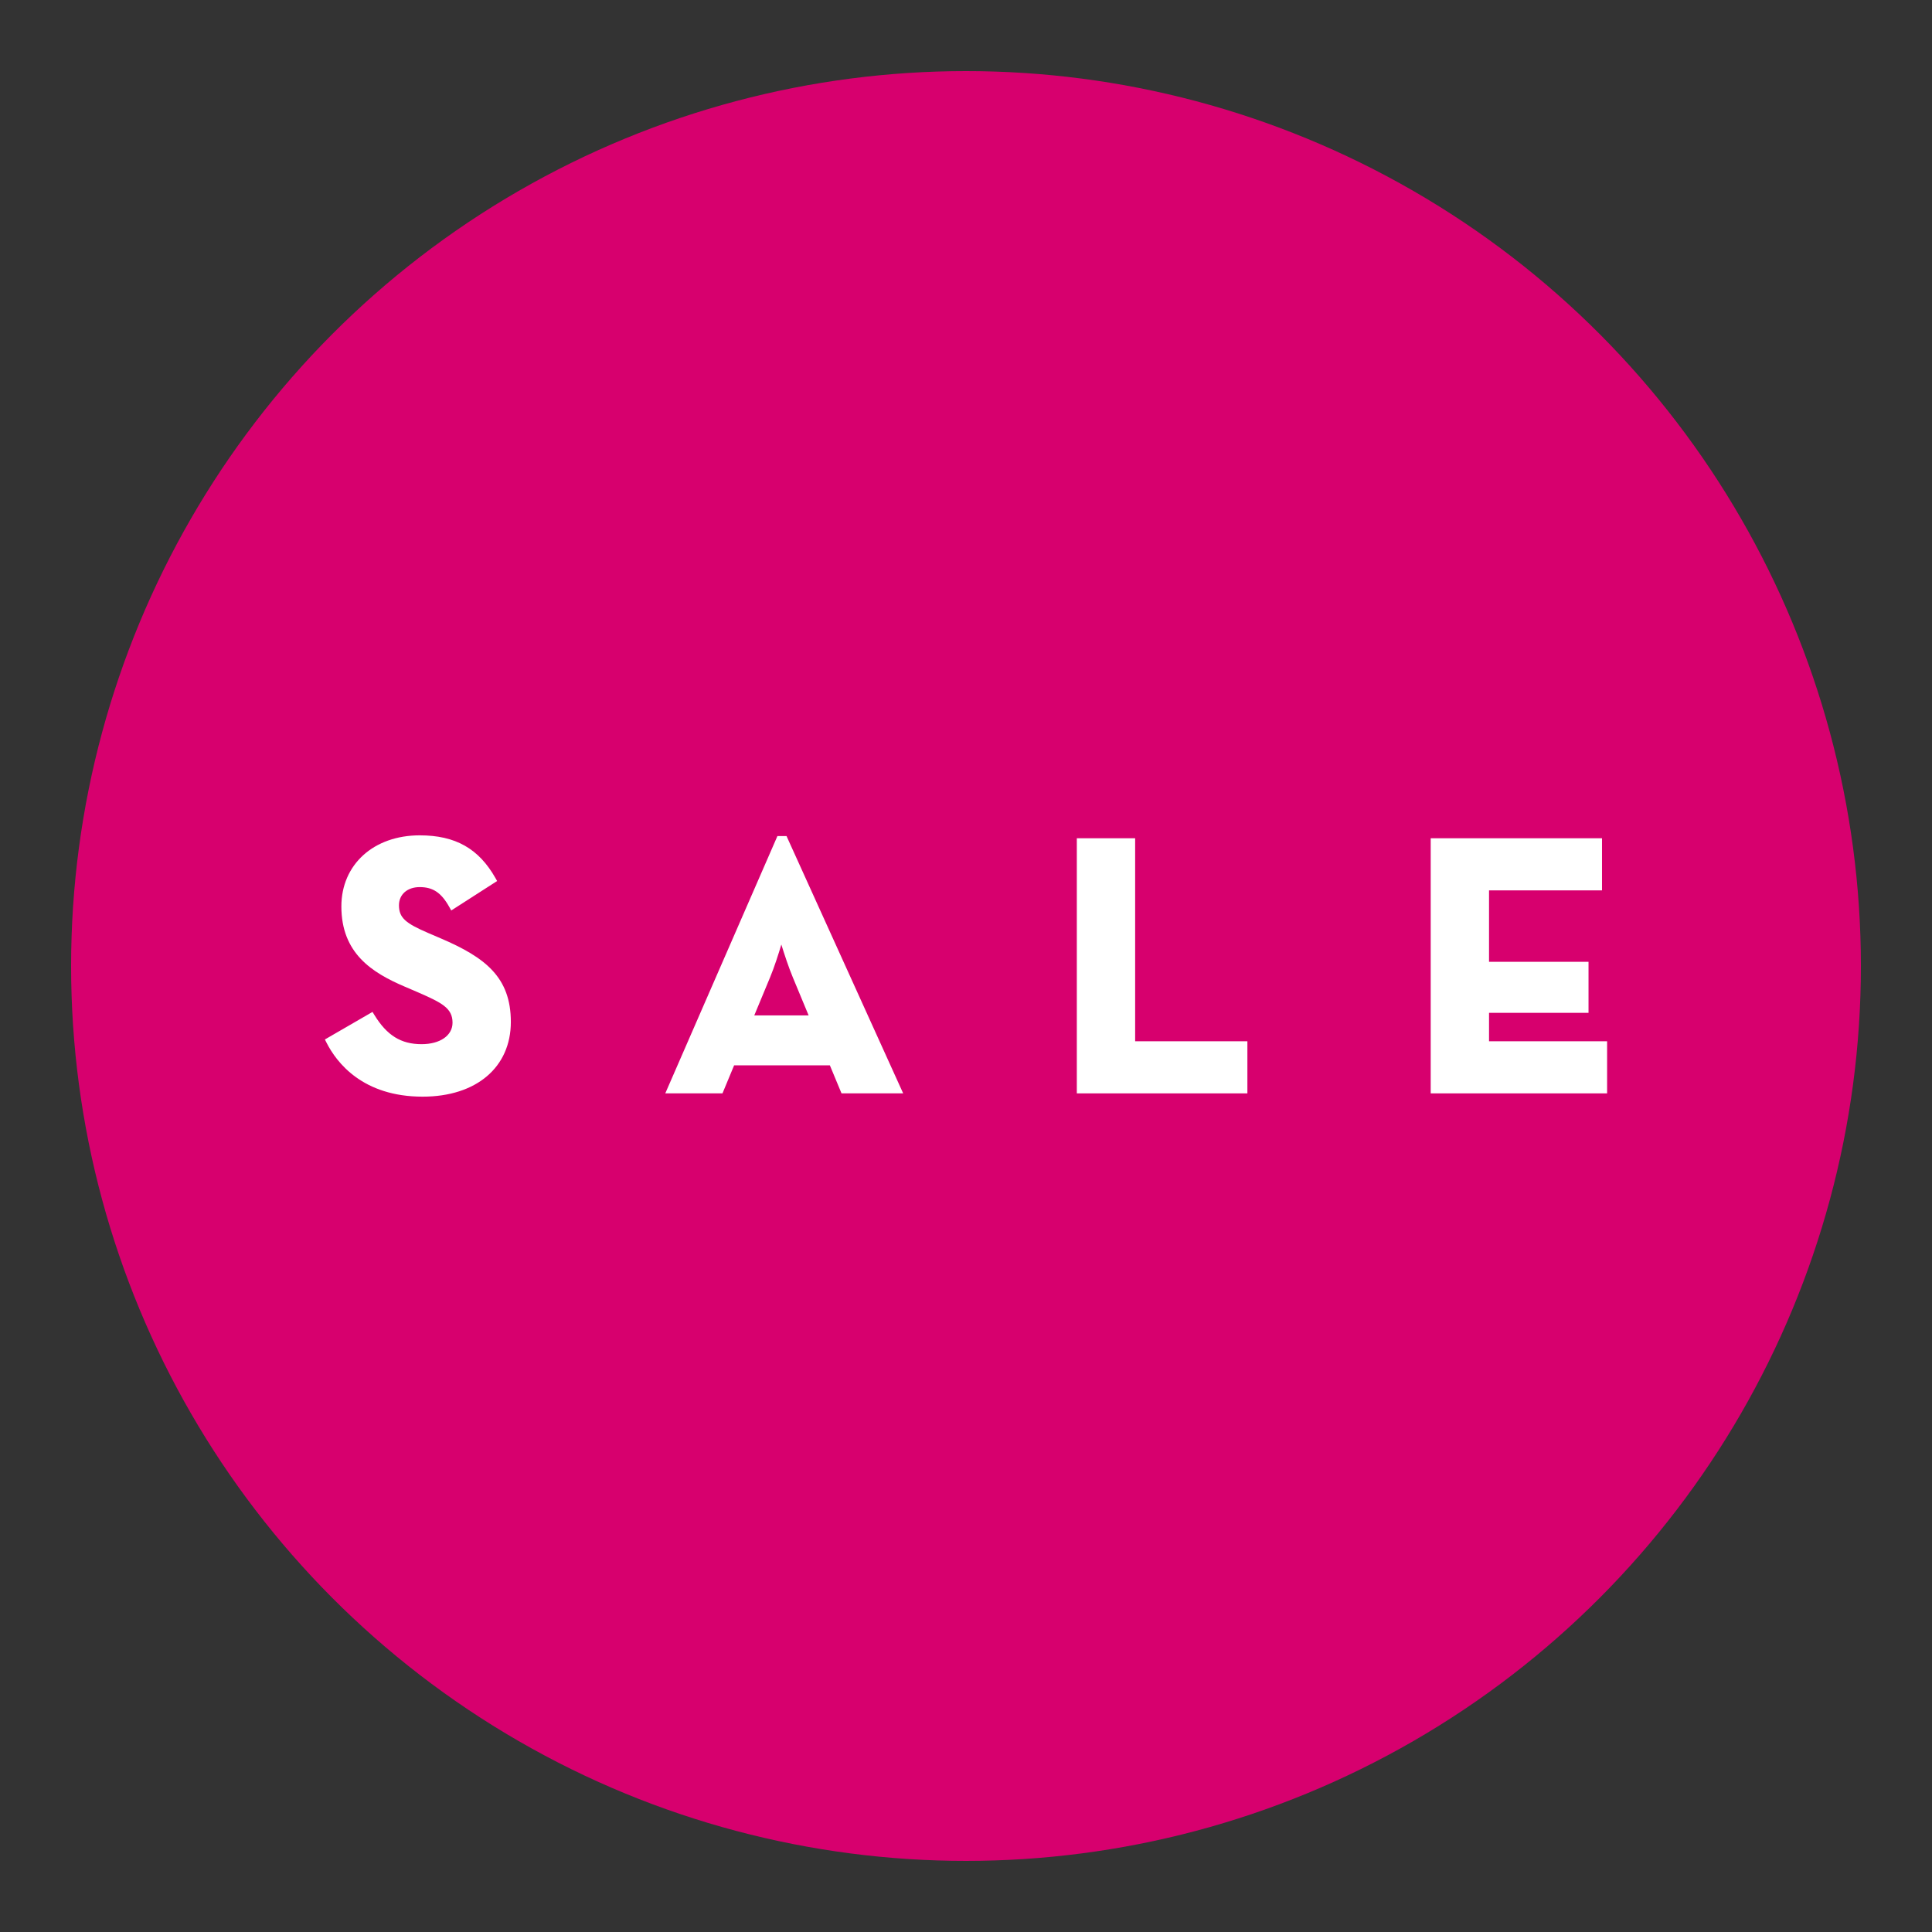 <?xml version="1.0" encoding="utf-8"?>
<!-- Generator: Adobe Illustrator 16.0.3, SVG Export Plug-In . SVG Version: 6.00 Build 0)  -->
<!DOCTYPE svg PUBLIC "-//W3C//DTD SVG 1.1//EN" "http://www.w3.org/Graphics/SVG/1.1/DTD/svg11.dtd">
<svg version="1.1" id="Capa_1" xmlns="http://www.w3.org/2000/svg" xmlns:xlink="http://www.w3.org/1999/xlink" x="0px" y="0px"
	 width="2000px" height="2000px" viewBox="0 0 2000 2000" enable-background="new 0 0 2000 2000" xml:space="preserve">
<rect x="0" y="0" width="2000" height="2000" fill="#333333" stroke="none"/>
<circle fill="#D7006E" cx="1000" cy="1000" r="926.399"/>
<g>
	<path fill="#FFFFFF" d="M456.368,971.449l-13.206-5.66c-22.622-9.809-30.155-15.318-30.155-28.603
		c0-11.283,8.631-18.862,21.502-18.862c13.754,0,22.339,5.807,30.662,20.703l1.954,3.498l47.5-30.501l-1.76-3.109
		c-17.343-30.547-41.51-44.173-78.356-44.173c-47.762,0-81.121,30.26-81.121,73.575c0,48.438,31.564,68.548,65.677,83.077
		l13.169,5.647c25.128,10.985,36.229,16.474,36.229,31.634c0,13.306-12.896,22.246-32.067,22.246
		c-21.252,0-35.862-9.044-48.849-30.261l-1.932-3.133l-49.284,28.523l1.612,3.189c10.598,20.92,37.623,56.017,99.584,56.017
		c55.468,0,91.297-30.364,91.297-77.338C528.824,1011.574,502.255,991.112,456.368,971.449z"/>
	<path fill="#FFFFFF" d="M804.78,865.496l-116.091,266.366h59.206l12.071-29.049h99.104l12.072,29.049h63.826L814.213,865.496
		H804.78z M837.077,1051.129h-56.246l16.325-39.304c4.412-10.575,8.757-24.259,11.683-34.044
		c3.029,9.773,7.501,23.458,11.913,34.044L837.077,1051.129z"/>
	<polygon fill="#FFFFFF" points="1175.099,867.759 1114.726,867.759 1114.726,1131.862 1291.293,1131.862 1291.293,1077.915 
		1175.099,1077.915 	"/>
	<polygon fill="#FFFFFF" points="1541.437,1077.915 1541.437,1048.489 1644.429,1048.489 1644.429,995.661 1541.437,995.661 
		1541.437,921.718 1658.387,921.718 1658.387,867.759 1481.063,867.759 1481.063,1131.862 1663.668,1131.862 1663.668,1077.915 	"/>
</g>
</svg>
